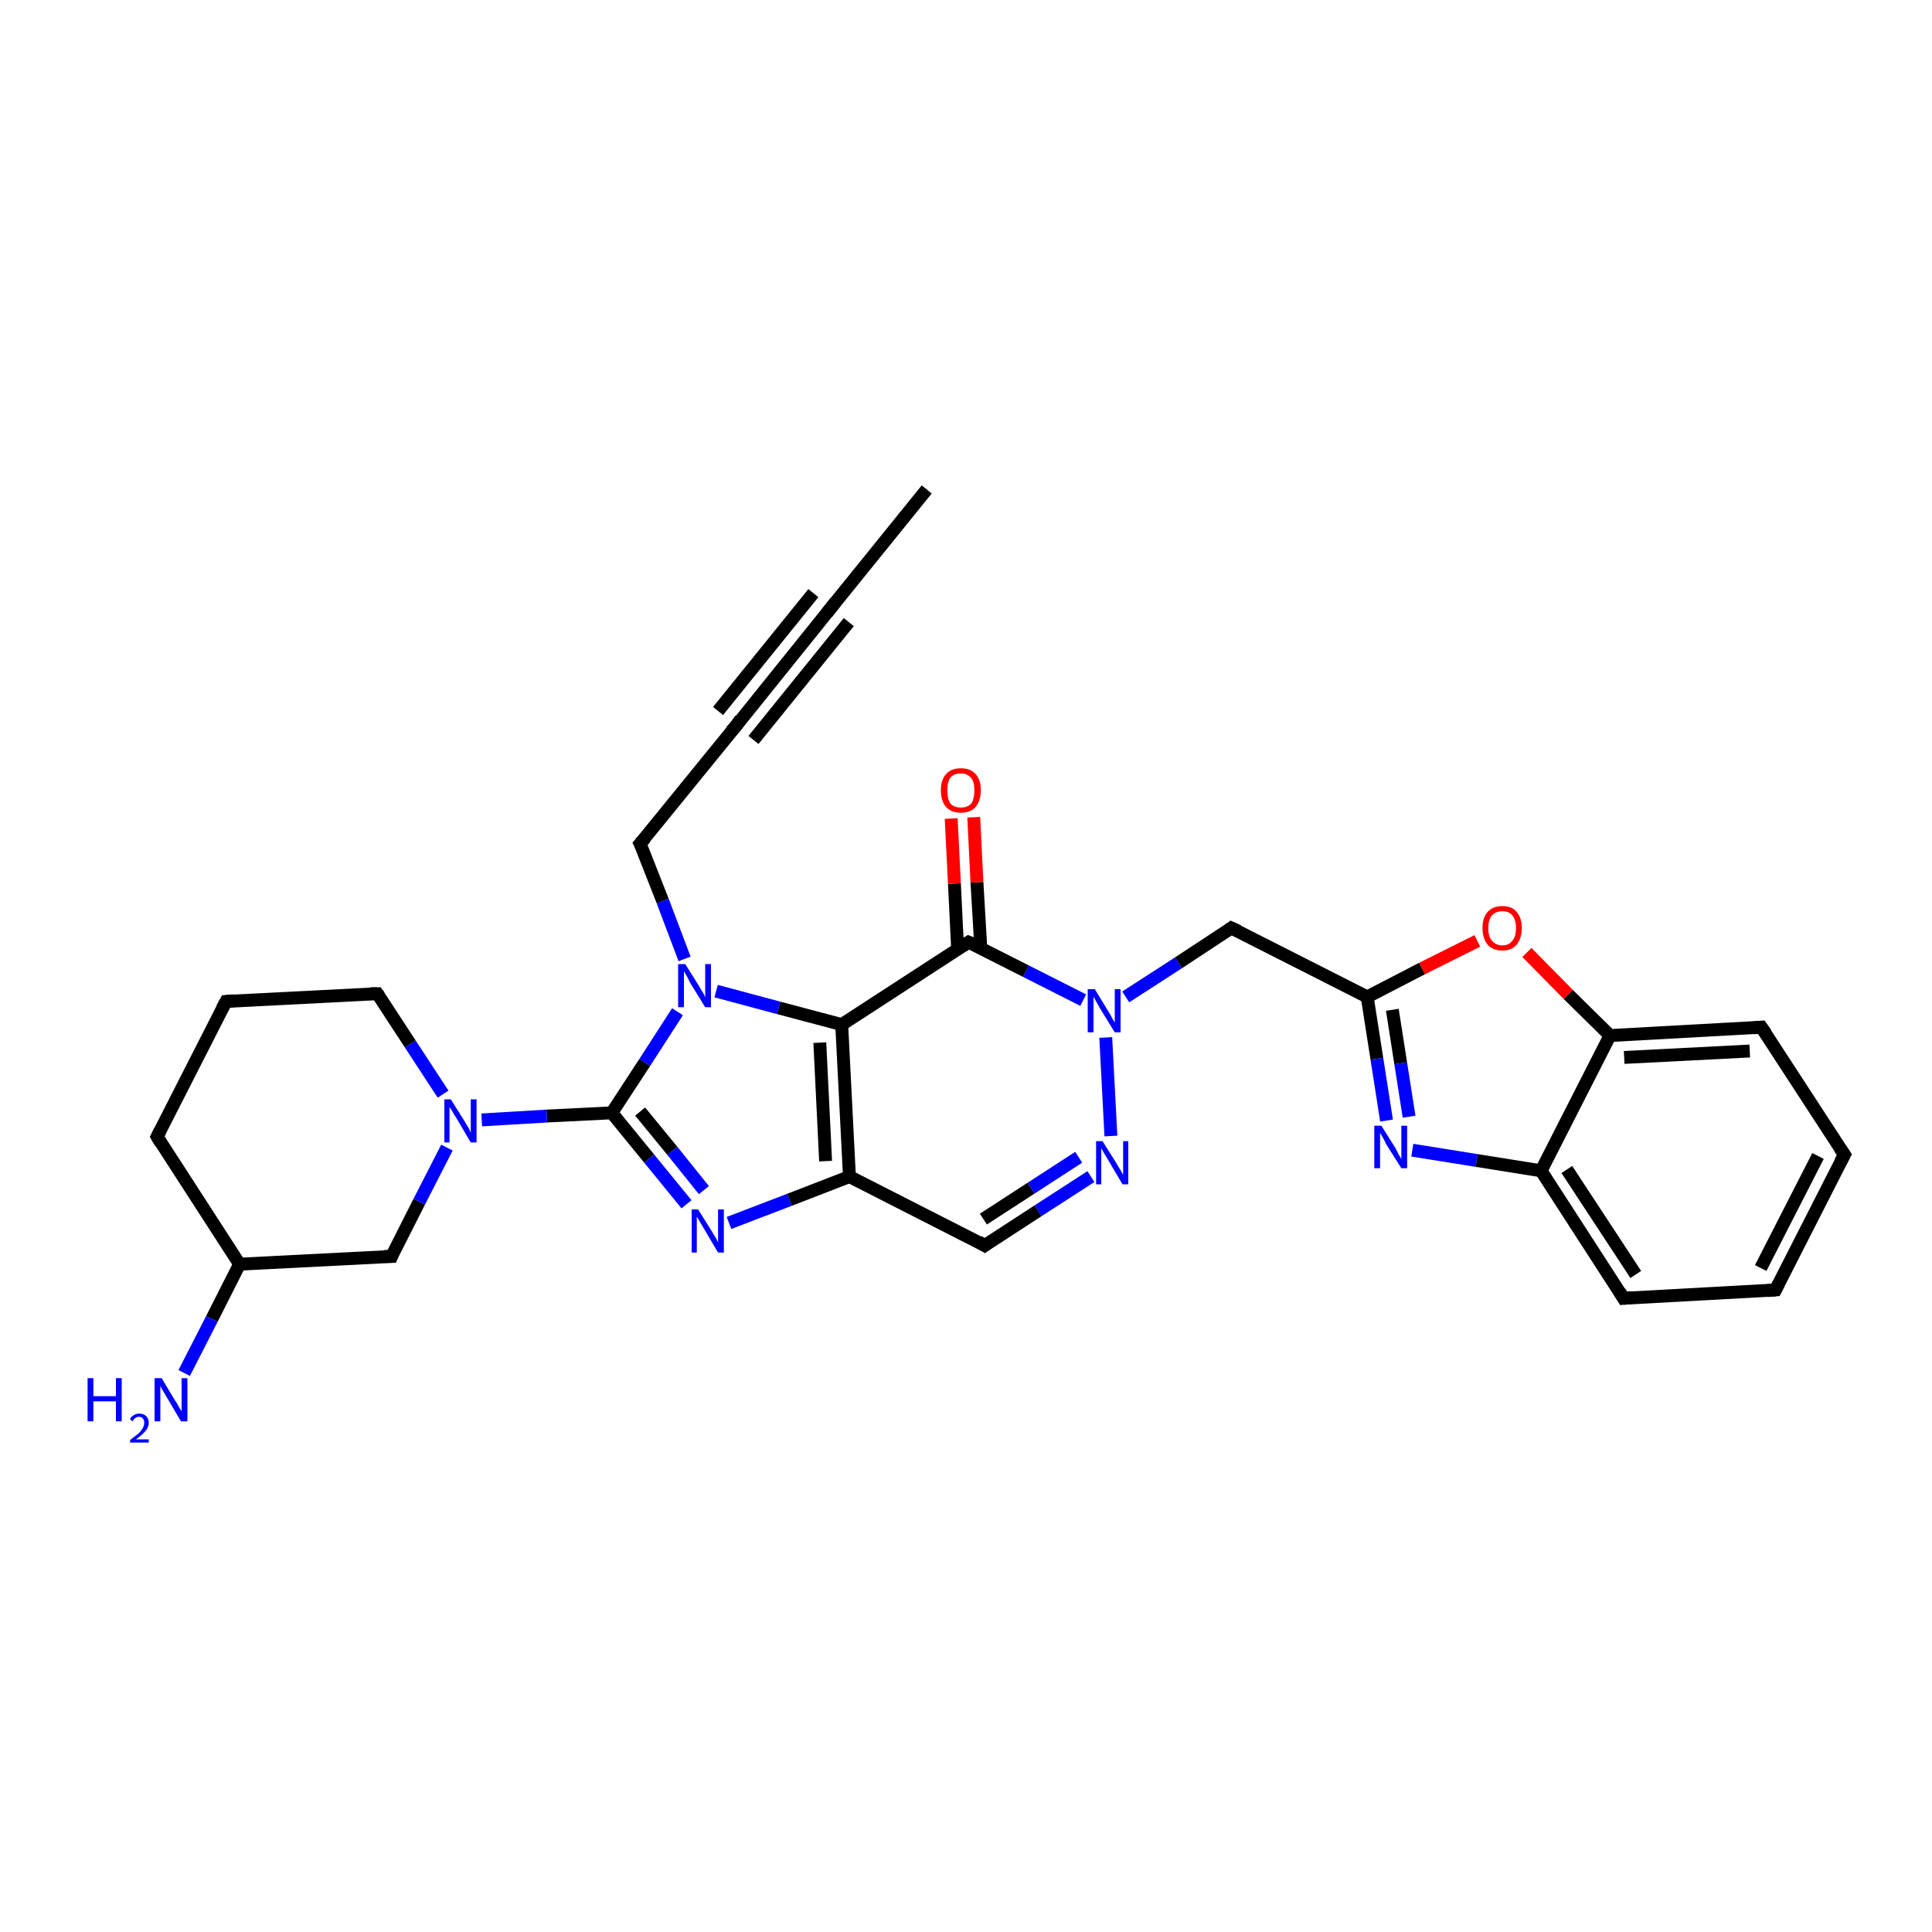<?xml version='1.0' encoding='iso-8859-1'?>
<svg version='1.1' baseProfile='full'
              xmlns='http://www.w3.org/2000/svg'
                      xmlns:rdkit='http://www.rdkit.org/xml'
                      xmlns:xlink='http://www.w3.org/1999/xlink'
                  xml:space='preserve'
width='300px' height='300px' viewBox='0 0 300 300'>
<!-- END OF HEADER -->
<rect style='opacity:1.0;fill:#FFFFFF;stroke:none' width='300.0' height='300.0' x='0.0' y='0.0'> </rect>
<path class='bond-0 atom-0 atom-1' d='M 143.9,76.0 L 129.1,94.3' style='fill:none;fill-rule:evenodd;stroke:#000000;stroke-width:2.0px;stroke-linecap:butt;stroke-linejoin:miter;stroke-opacity:1' />
<path class='bond-1 atom-1 atom-2' d='M 129.1,94.3 L 114.3,112.7' style='fill:none;fill-rule:evenodd;stroke:#000000;stroke-width:2.0px;stroke-linecap:butt;stroke-linejoin:miter;stroke-opacity:1' />
<path class='bond-1 atom-1 atom-2' d='M 131.8,96.6 L 117.0,114.9' style='fill:none;fill-rule:evenodd;stroke:#000000;stroke-width:2.0px;stroke-linecap:butt;stroke-linejoin:miter;stroke-opacity:1' />
<path class='bond-1 atom-1 atom-2' d='M 126.3,92.1 L 111.5,110.4' style='fill:none;fill-rule:evenodd;stroke:#000000;stroke-width:2.0px;stroke-linecap:butt;stroke-linejoin:miter;stroke-opacity:1' />
<path class='bond-2 atom-2 atom-3' d='M 114.3,112.7 L 99.4,131.0' style='fill:none;fill-rule:evenodd;stroke:#000000;stroke-width:2.0px;stroke-linecap:butt;stroke-linejoin:miter;stroke-opacity:1' />
<path class='bond-3 atom-3 atom-4' d='M 99.4,131.0 L 102.9,139.9' style='fill:none;fill-rule:evenodd;stroke:#000000;stroke-width:2.0px;stroke-linecap:butt;stroke-linejoin:miter;stroke-opacity:1' />
<path class='bond-3 atom-3 atom-4' d='M 102.9,139.9 L 106.3,148.9' style='fill:none;fill-rule:evenodd;stroke:#0000FF;stroke-width:2.0px;stroke-linecap:butt;stroke-linejoin:miter;stroke-opacity:1' />
<path class='bond-4 atom-4 atom-5' d='M 105.2,157.1 L 100.1,165.0' style='fill:none;fill-rule:evenodd;stroke:#0000FF;stroke-width:2.0px;stroke-linecap:butt;stroke-linejoin:miter;stroke-opacity:1' />
<path class='bond-4 atom-4 atom-5' d='M 100.1,165.0 L 95.0,172.8' style='fill:none;fill-rule:evenodd;stroke:#000000;stroke-width:2.0px;stroke-linecap:butt;stroke-linejoin:miter;stroke-opacity:1' />
<path class='bond-5 atom-5 atom-6' d='M 95.0,172.8 L 100.8,179.9' style='fill:none;fill-rule:evenodd;stroke:#000000;stroke-width:2.0px;stroke-linecap:butt;stroke-linejoin:miter;stroke-opacity:1' />
<path class='bond-5 atom-5 atom-6' d='M 100.8,179.9 L 106.6,187.0' style='fill:none;fill-rule:evenodd;stroke:#0000FF;stroke-width:2.0px;stroke-linecap:butt;stroke-linejoin:miter;stroke-opacity:1' />
<path class='bond-5 atom-5 atom-6' d='M 99.4,172.6 L 104.4,178.7' style='fill:none;fill-rule:evenodd;stroke:#000000;stroke-width:2.0px;stroke-linecap:butt;stroke-linejoin:miter;stroke-opacity:1' />
<path class='bond-5 atom-5 atom-6' d='M 104.4,178.7 L 109.3,184.8' style='fill:none;fill-rule:evenodd;stroke:#0000FF;stroke-width:2.0px;stroke-linecap:butt;stroke-linejoin:miter;stroke-opacity:1' />
<path class='bond-6 atom-6 atom-7' d='M 113.2,189.9 L 122.6,186.3' style='fill:none;fill-rule:evenodd;stroke:#0000FF;stroke-width:2.0px;stroke-linecap:butt;stroke-linejoin:miter;stroke-opacity:1' />
<path class='bond-6 atom-6 atom-7' d='M 122.6,186.3 L 131.9,182.7' style='fill:none;fill-rule:evenodd;stroke:#000000;stroke-width:2.0px;stroke-linecap:butt;stroke-linejoin:miter;stroke-opacity:1' />
<path class='bond-7 atom-7 atom-8' d='M 131.9,182.7 L 152.9,193.4' style='fill:none;fill-rule:evenodd;stroke:#000000;stroke-width:2.0px;stroke-linecap:butt;stroke-linejoin:miter;stroke-opacity:1' />
<path class='bond-8 atom-8 atom-9' d='M 152.9,193.4 L 161.2,188.0' style='fill:none;fill-rule:evenodd;stroke:#000000;stroke-width:2.0px;stroke-linecap:butt;stroke-linejoin:miter;stroke-opacity:1' />
<path class='bond-8 atom-8 atom-9' d='M 161.2,188.0 L 169.4,182.7' style='fill:none;fill-rule:evenodd;stroke:#0000FF;stroke-width:2.0px;stroke-linecap:butt;stroke-linejoin:miter;stroke-opacity:1' />
<path class='bond-8 atom-8 atom-9' d='M 152.7,189.3 L 160.1,184.5' style='fill:none;fill-rule:evenodd;stroke:#000000;stroke-width:2.0px;stroke-linecap:butt;stroke-linejoin:miter;stroke-opacity:1' />
<path class='bond-8 atom-8 atom-9' d='M 160.1,184.5 L 167.5,179.7' style='fill:none;fill-rule:evenodd;stroke:#0000FF;stroke-width:2.0px;stroke-linecap:butt;stroke-linejoin:miter;stroke-opacity:1' />
<path class='bond-9 atom-9 atom-10' d='M 172.5,176.4 L 171.7,161.1' style='fill:none;fill-rule:evenodd;stroke:#0000FF;stroke-width:2.0px;stroke-linecap:butt;stroke-linejoin:miter;stroke-opacity:1' />
<path class='bond-10 atom-10 atom-11' d='M 174.8,154.8 L 183.0,149.5' style='fill:none;fill-rule:evenodd;stroke:#0000FF;stroke-width:2.0px;stroke-linecap:butt;stroke-linejoin:miter;stroke-opacity:1' />
<path class='bond-10 atom-10 atom-11' d='M 183.0,149.5 L 191.2,144.1' style='fill:none;fill-rule:evenodd;stroke:#000000;stroke-width:2.0px;stroke-linecap:butt;stroke-linejoin:miter;stroke-opacity:1' />
<path class='bond-11 atom-11 atom-12' d='M 191.2,144.1 L 212.3,154.8' style='fill:none;fill-rule:evenodd;stroke:#000000;stroke-width:2.0px;stroke-linecap:butt;stroke-linejoin:miter;stroke-opacity:1' />
<path class='bond-12 atom-12 atom-13' d='M 212.3,154.8 L 213.8,164.4' style='fill:none;fill-rule:evenodd;stroke:#000000;stroke-width:2.0px;stroke-linecap:butt;stroke-linejoin:miter;stroke-opacity:1' />
<path class='bond-12 atom-12 atom-13' d='M 213.8,164.4 L 215.3,174.0' style='fill:none;fill-rule:evenodd;stroke:#0000FF;stroke-width:2.0px;stroke-linecap:butt;stroke-linejoin:miter;stroke-opacity:1' />
<path class='bond-12 atom-12 atom-13' d='M 216.2,156.8 L 217.5,165.1' style='fill:none;fill-rule:evenodd;stroke:#000000;stroke-width:2.0px;stroke-linecap:butt;stroke-linejoin:miter;stroke-opacity:1' />
<path class='bond-12 atom-12 atom-13' d='M 217.5,165.1 L 218.8,173.4' style='fill:none;fill-rule:evenodd;stroke:#0000FF;stroke-width:2.0px;stroke-linecap:butt;stroke-linejoin:miter;stroke-opacity:1' />
<path class='bond-13 atom-13 atom-14' d='M 219.3,178.6 L 229.3,180.2' style='fill:none;fill-rule:evenodd;stroke:#0000FF;stroke-width:2.0px;stroke-linecap:butt;stroke-linejoin:miter;stroke-opacity:1' />
<path class='bond-13 atom-13 atom-14' d='M 229.3,180.2 L 239.3,181.8' style='fill:none;fill-rule:evenodd;stroke:#000000;stroke-width:2.0px;stroke-linecap:butt;stroke-linejoin:miter;stroke-opacity:1' />
<path class='bond-14 atom-14 atom-15' d='M 239.3,181.8 L 252.1,201.6' style='fill:none;fill-rule:evenodd;stroke:#000000;stroke-width:2.0px;stroke-linecap:butt;stroke-linejoin:miter;stroke-opacity:1' />
<path class='bond-14 atom-14 atom-15' d='M 243.3,181.6 L 254.0,197.9' style='fill:none;fill-rule:evenodd;stroke:#000000;stroke-width:2.0px;stroke-linecap:butt;stroke-linejoin:miter;stroke-opacity:1' />
<path class='bond-15 atom-15 atom-16' d='M 252.1,201.6 L 275.7,200.3' style='fill:none;fill-rule:evenodd;stroke:#000000;stroke-width:2.0px;stroke-linecap:butt;stroke-linejoin:miter;stroke-opacity:1' />
<path class='bond-16 atom-16 atom-17' d='M 275.7,200.3 L 286.4,179.3' style='fill:none;fill-rule:evenodd;stroke:#000000;stroke-width:2.0px;stroke-linecap:butt;stroke-linejoin:miter;stroke-opacity:1' />
<path class='bond-16 atom-16 atom-17' d='M 273.4,196.9 L 282.3,179.5' style='fill:none;fill-rule:evenodd;stroke:#000000;stroke-width:2.0px;stroke-linecap:butt;stroke-linejoin:miter;stroke-opacity:1' />
<path class='bond-17 atom-17 atom-18' d='M 286.4,179.3 L 273.5,159.5' style='fill:none;fill-rule:evenodd;stroke:#000000;stroke-width:2.0px;stroke-linecap:butt;stroke-linejoin:miter;stroke-opacity:1' />
<path class='bond-18 atom-18 atom-19' d='M 273.5,159.5 L 250.0,160.8' style='fill:none;fill-rule:evenodd;stroke:#000000;stroke-width:2.0px;stroke-linecap:butt;stroke-linejoin:miter;stroke-opacity:1' />
<path class='bond-18 atom-18 atom-19' d='M 271.7,163.2 L 252.2,164.2' style='fill:none;fill-rule:evenodd;stroke:#000000;stroke-width:2.0px;stroke-linecap:butt;stroke-linejoin:miter;stroke-opacity:1' />
<path class='bond-19 atom-19 atom-20' d='M 250.0,160.8 L 243.5,154.4' style='fill:none;fill-rule:evenodd;stroke:#000000;stroke-width:2.0px;stroke-linecap:butt;stroke-linejoin:miter;stroke-opacity:1' />
<path class='bond-19 atom-19 atom-20' d='M 243.5,154.4 L 237.1,147.9' style='fill:none;fill-rule:evenodd;stroke:#FF0000;stroke-width:2.0px;stroke-linecap:butt;stroke-linejoin:miter;stroke-opacity:1' />
<path class='bond-20 atom-10 atom-21' d='M 168.2,155.3 L 159.3,150.8' style='fill:none;fill-rule:evenodd;stroke:#0000FF;stroke-width:2.0px;stroke-linecap:butt;stroke-linejoin:miter;stroke-opacity:1' />
<path class='bond-20 atom-10 atom-21' d='M 159.3,150.8 L 150.4,146.3' style='fill:none;fill-rule:evenodd;stroke:#000000;stroke-width:2.0px;stroke-linecap:butt;stroke-linejoin:miter;stroke-opacity:1' />
<path class='bond-21 atom-21 atom-22' d='M 152.3,147.2 L 151.7,137.0' style='fill:none;fill-rule:evenodd;stroke:#000000;stroke-width:2.0px;stroke-linecap:butt;stroke-linejoin:miter;stroke-opacity:1' />
<path class='bond-21 atom-21 atom-22' d='M 151.7,137.0 L 151.2,126.9' style='fill:none;fill-rule:evenodd;stroke:#FF0000;stroke-width:2.0px;stroke-linecap:butt;stroke-linejoin:miter;stroke-opacity:1' />
<path class='bond-21 atom-21 atom-22' d='M 148.7,147.4 L 148.2,137.2' style='fill:none;fill-rule:evenodd;stroke:#000000;stroke-width:2.0px;stroke-linecap:butt;stroke-linejoin:miter;stroke-opacity:1' />
<path class='bond-21 atom-21 atom-22' d='M 148.2,137.2 L 147.7,127.1' style='fill:none;fill-rule:evenodd;stroke:#FF0000;stroke-width:2.0px;stroke-linecap:butt;stroke-linejoin:miter;stroke-opacity:1' />
<path class='bond-22 atom-21 atom-23' d='M 150.4,146.3 L 130.7,159.1' style='fill:none;fill-rule:evenodd;stroke:#000000;stroke-width:2.0px;stroke-linecap:butt;stroke-linejoin:miter;stroke-opacity:1' />
<path class='bond-23 atom-5 atom-24' d='M 95.0,172.8 L 84.9,173.3' style='fill:none;fill-rule:evenodd;stroke:#000000;stroke-width:2.0px;stroke-linecap:butt;stroke-linejoin:miter;stroke-opacity:1' />
<path class='bond-23 atom-5 atom-24' d='M 84.9,173.3 L 74.8,173.9' style='fill:none;fill-rule:evenodd;stroke:#0000FF;stroke-width:2.0px;stroke-linecap:butt;stroke-linejoin:miter;stroke-opacity:1' />
<path class='bond-24 atom-24 atom-25' d='M 68.8,169.9 L 63.7,162.1' style='fill:none;fill-rule:evenodd;stroke:#0000FF;stroke-width:2.0px;stroke-linecap:butt;stroke-linejoin:miter;stroke-opacity:1' />
<path class='bond-24 atom-24 atom-25' d='M 63.7,162.1 L 58.6,154.3' style='fill:none;fill-rule:evenodd;stroke:#000000;stroke-width:2.0px;stroke-linecap:butt;stroke-linejoin:miter;stroke-opacity:1' />
<path class='bond-25 atom-25 atom-26' d='M 58.6,154.3 L 35.1,155.5' style='fill:none;fill-rule:evenodd;stroke:#000000;stroke-width:2.0px;stroke-linecap:butt;stroke-linejoin:miter;stroke-opacity:1' />
<path class='bond-26 atom-26 atom-27' d='M 35.1,155.5 L 24.4,176.5' style='fill:none;fill-rule:evenodd;stroke:#000000;stroke-width:2.0px;stroke-linecap:butt;stroke-linejoin:miter;stroke-opacity:1' />
<path class='bond-27 atom-27 atom-28' d='M 24.4,176.5 L 37.2,196.3' style='fill:none;fill-rule:evenodd;stroke:#000000;stroke-width:2.0px;stroke-linecap:butt;stroke-linejoin:miter;stroke-opacity:1' />
<path class='bond-28 atom-28 atom-29' d='M 37.2,196.3 L 32.9,204.8' style='fill:none;fill-rule:evenodd;stroke:#000000;stroke-width:2.0px;stroke-linecap:butt;stroke-linejoin:miter;stroke-opacity:1' />
<path class='bond-28 atom-28 atom-29' d='M 32.9,204.8 L 28.6,213.2' style='fill:none;fill-rule:evenodd;stroke:#0000FF;stroke-width:2.0px;stroke-linecap:butt;stroke-linejoin:miter;stroke-opacity:1' />
<path class='bond-29 atom-28 atom-30' d='M 37.2,196.3 L 60.8,195.1' style='fill:none;fill-rule:evenodd;stroke:#000000;stroke-width:2.0px;stroke-linecap:butt;stroke-linejoin:miter;stroke-opacity:1' />
<path class='bond-30 atom-23 atom-4' d='M 130.7,159.1 L 120.9,156.5' style='fill:none;fill-rule:evenodd;stroke:#000000;stroke-width:2.0px;stroke-linecap:butt;stroke-linejoin:miter;stroke-opacity:1' />
<path class='bond-30 atom-23 atom-4' d='M 120.9,156.5 L 111.2,153.9' style='fill:none;fill-rule:evenodd;stroke:#0000FF;stroke-width:2.0px;stroke-linecap:butt;stroke-linejoin:miter;stroke-opacity:1' />
<path class='bond-31 atom-30 atom-24' d='M 60.8,195.1 L 65.1,186.6' style='fill:none;fill-rule:evenodd;stroke:#000000;stroke-width:2.0px;stroke-linecap:butt;stroke-linejoin:miter;stroke-opacity:1' />
<path class='bond-31 atom-30 atom-24' d='M 65.1,186.6 L 69.4,178.2' style='fill:none;fill-rule:evenodd;stroke:#0000FF;stroke-width:2.0px;stroke-linecap:butt;stroke-linejoin:miter;stroke-opacity:1' />
<path class='bond-32 atom-23 atom-7' d='M 130.7,159.1 L 131.9,182.7' style='fill:none;fill-rule:evenodd;stroke:#000000;stroke-width:2.0px;stroke-linecap:butt;stroke-linejoin:miter;stroke-opacity:1' />
<path class='bond-32 atom-23 atom-7' d='M 127.3,161.9 L 128.2,180.3' style='fill:none;fill-rule:evenodd;stroke:#000000;stroke-width:2.0px;stroke-linecap:butt;stroke-linejoin:miter;stroke-opacity:1' />
<path class='bond-33 atom-20 atom-12' d='M 229.4,146.1 L 220.8,150.4' style='fill:none;fill-rule:evenodd;stroke:#FF0000;stroke-width:2.0px;stroke-linecap:butt;stroke-linejoin:miter;stroke-opacity:1' />
<path class='bond-33 atom-20 atom-12' d='M 220.8,150.4 L 212.3,154.8' style='fill:none;fill-rule:evenodd;stroke:#000000;stroke-width:2.0px;stroke-linecap:butt;stroke-linejoin:miter;stroke-opacity:1' />
<path class='bond-34 atom-19 atom-14' d='M 250.0,160.8 L 239.3,181.8' style='fill:none;fill-rule:evenodd;stroke:#000000;stroke-width:2.0px;stroke-linecap:butt;stroke-linejoin:miter;stroke-opacity:1' />
<path d='M 129.8,93.4 L 129.1,94.3 L 128.4,95.2' style='fill:none;stroke:#000000;stroke-width:2.0px;stroke-linecap:butt;stroke-linejoin:miter;stroke-opacity:1;' />
<path d='M 115.0,111.7 L 114.3,112.7 L 113.5,113.6' style='fill:none;stroke:#000000;stroke-width:2.0px;stroke-linecap:butt;stroke-linejoin:miter;stroke-opacity:1;' />
<path d='M 100.2,130.1 L 99.4,131.0 L 99.6,131.4' style='fill:none;stroke:#000000;stroke-width:2.0px;stroke-linecap:butt;stroke-linejoin:miter;stroke-opacity:1;' />
<path d='M 151.9,192.8 L 152.9,193.4 L 153.3,193.1' style='fill:none;stroke:#000000;stroke-width:2.0px;stroke-linecap:butt;stroke-linejoin:miter;stroke-opacity:1;' />
<path d='M 190.8,144.4 L 191.2,144.1 L 192.3,144.6' style='fill:none;stroke:#000000;stroke-width:2.0px;stroke-linecap:butt;stroke-linejoin:miter;stroke-opacity:1;' />
<path d='M 251.5,200.6 L 252.1,201.6 L 253.3,201.5' style='fill:none;stroke:#000000;stroke-width:2.0px;stroke-linecap:butt;stroke-linejoin:miter;stroke-opacity:1;' />
<path d='M 274.5,200.4 L 275.7,200.3 L 276.2,199.3' style='fill:none;stroke:#000000;stroke-width:2.0px;stroke-linecap:butt;stroke-linejoin:miter;stroke-opacity:1;' />
<path d='M 285.8,180.4 L 286.4,179.3 L 285.7,178.3' style='fill:none;stroke:#000000;stroke-width:2.0px;stroke-linecap:butt;stroke-linejoin:miter;stroke-opacity:1;' />
<path d='M 274.2,160.5 L 273.5,159.5 L 272.3,159.6' style='fill:none;stroke:#000000;stroke-width:2.0px;stroke-linecap:butt;stroke-linejoin:miter;stroke-opacity:1;' />
<path d='M 150.9,146.5 L 150.4,146.3 L 149.5,146.9' style='fill:none;stroke:#000000;stroke-width:2.0px;stroke-linecap:butt;stroke-linejoin:miter;stroke-opacity:1;' />
<path d='M 58.9,154.7 L 58.6,154.3 L 57.5,154.3' style='fill:none;stroke:#000000;stroke-width:2.0px;stroke-linecap:butt;stroke-linejoin:miter;stroke-opacity:1;' />
<path d='M 36.3,155.4 L 35.1,155.5 L 34.5,156.6' style='fill:none;stroke:#000000;stroke-width:2.0px;stroke-linecap:butt;stroke-linejoin:miter;stroke-opacity:1;' />
<path d='M 24.9,175.5 L 24.4,176.5 L 25.0,177.5' style='fill:none;stroke:#000000;stroke-width:2.0px;stroke-linecap:butt;stroke-linejoin:miter;stroke-opacity:1;' />
<path d='M 59.6,195.1 L 60.8,195.1 L 61.0,194.6' style='fill:none;stroke:#000000;stroke-width:2.0px;stroke-linecap:butt;stroke-linejoin:miter;stroke-opacity:1;' />
<path class='atom-4' d='M 106.4 149.7
L 108.6 153.2
Q 108.8 153.6, 109.2 154.2
Q 109.5 154.8, 109.5 154.9
L 109.5 149.7
L 110.4 149.7
L 110.4 156.4
L 109.5 156.4
L 107.1 152.5
Q 106.9 152.0, 106.6 151.5
Q 106.3 151.0, 106.2 150.8
L 106.2 156.4
L 105.3 156.4
L 105.3 149.7
L 106.4 149.7
' fill='#0000FF'/>
<path class='atom-6' d='M 108.4 187.8
L 110.6 191.3
Q 110.8 191.7, 111.2 192.3
Q 111.5 192.9, 111.5 193.0
L 111.5 187.8
L 112.4 187.8
L 112.4 194.5
L 111.5 194.5
L 109.2 190.6
Q 108.9 190.1, 108.6 189.6
Q 108.3 189.1, 108.2 188.9
L 108.2 194.5
L 107.4 194.5
L 107.4 187.8
L 108.4 187.8
' fill='#0000FF'/>
<path class='atom-9' d='M 171.2 177.2
L 173.4 180.7
Q 173.6 181.1, 174.0 181.7
Q 174.3 182.3, 174.4 182.4
L 174.4 177.2
L 175.2 177.2
L 175.2 183.9
L 174.3 183.9
L 172.0 180.0
Q 171.7 179.5, 171.4 179.0
Q 171.1 178.5, 171.0 178.3
L 171.0 183.9
L 170.2 183.9
L 170.2 177.2
L 171.2 177.2
' fill='#0000FF'/>
<path class='atom-10' d='M 170.0 153.6
L 172.2 157.2
Q 172.4 157.5, 172.7 158.1
Q 173.1 158.8, 173.1 158.8
L 173.1 153.6
L 174.0 153.6
L 174.0 160.3
L 173.1 160.3
L 170.7 156.4
Q 170.5 156.0, 170.2 155.5
Q 169.9 154.9, 169.8 154.8
L 169.8 160.3
L 168.9 160.3
L 168.9 153.6
L 170.0 153.6
' fill='#0000FF'/>
<path class='atom-13' d='M 214.5 174.8
L 216.7 178.3
Q 216.9 178.7, 217.2 179.3
Q 217.6 179.9, 217.6 180.0
L 217.6 174.8
L 218.5 174.8
L 218.5 181.4
L 217.6 181.4
L 215.2 177.6
Q 215.0 177.1, 214.7 176.6
Q 214.4 176.1, 214.3 175.9
L 214.3 181.4
L 213.4 181.4
L 213.4 174.8
L 214.5 174.8
' fill='#0000FF'/>
<path class='atom-20' d='M 230.2 144.1
Q 230.2 142.5, 231.0 141.6
Q 231.8 140.7, 233.3 140.7
Q 234.8 140.7, 235.5 141.6
Q 236.3 142.5, 236.3 144.1
Q 236.3 145.7, 235.5 146.7
Q 234.7 147.6, 233.3 147.6
Q 231.8 147.6, 231.0 146.7
Q 230.2 145.7, 230.2 144.1
M 233.3 146.8
Q 234.3 146.8, 234.8 146.1
Q 235.4 145.5, 235.4 144.1
Q 235.4 142.8, 234.8 142.1
Q 234.3 141.5, 233.3 141.5
Q 232.3 141.5, 231.7 142.1
Q 231.1 142.8, 231.1 144.1
Q 231.1 145.5, 231.7 146.1
Q 232.3 146.8, 233.3 146.8
' fill='#FF0000'/>
<path class='atom-22' d='M 146.1 122.7
Q 146.1 121.1, 146.9 120.2
Q 147.7 119.3, 149.2 119.3
Q 150.7 119.3, 151.5 120.2
Q 152.3 121.1, 152.3 122.7
Q 152.3 124.3, 151.5 125.3
Q 150.7 126.2, 149.2 126.2
Q 147.7 126.2, 146.9 125.3
Q 146.1 124.4, 146.1 122.7
M 149.2 125.4
Q 150.2 125.4, 150.8 124.8
Q 151.3 124.1, 151.3 122.7
Q 151.3 121.4, 150.8 120.8
Q 150.2 120.1, 149.2 120.1
Q 148.2 120.1, 147.6 120.7
Q 147.1 121.4, 147.1 122.7
Q 147.1 124.1, 147.6 124.8
Q 148.2 125.4, 149.2 125.4
' fill='#FF0000'/>
<path class='atom-24' d='M 70.0 170.7
L 72.2 174.2
Q 72.4 174.6, 72.8 175.2
Q 73.1 175.9, 73.1 175.9
L 73.1 170.7
L 74.0 170.7
L 74.0 177.4
L 73.1 177.4
L 70.8 173.5
Q 70.5 173.1, 70.2 172.5
Q 69.9 172.0, 69.8 171.9
L 69.8 177.4
L 69.0 177.4
L 69.0 170.7
L 70.0 170.7
' fill='#0000FF'/>
<path class='atom-29' d='M 13.6 214.0
L 14.5 214.0
L 14.5 216.8
L 18.0 216.8
L 18.0 214.0
L 18.9 214.0
L 18.9 220.7
L 18.0 220.7
L 18.0 217.6
L 14.5 217.6
L 14.5 220.7
L 13.6 220.7
L 13.6 214.0
' fill='#0000FF'/>
<path class='atom-29' d='M 20.2 220.4
Q 20.3 220.0, 20.7 219.8
Q 21.1 219.5, 21.6 219.5
Q 22.3 219.5, 22.7 219.9
Q 23.1 220.3, 23.1 220.9
Q 23.1 221.6, 22.6 222.2
Q 22.1 222.8, 21.1 223.5
L 23.1 223.5
L 23.1 224.0
L 20.2 224.0
L 20.2 223.6
Q 21.0 223.0, 21.5 222.6
Q 22.0 222.1, 22.2 221.7
Q 22.4 221.3, 22.4 220.9
Q 22.4 220.5, 22.2 220.3
Q 22.0 220.0, 21.6 220.0
Q 21.3 220.0, 21.0 220.2
Q 20.8 220.3, 20.6 220.7
L 20.2 220.4
' fill='#0000FF'/>
<path class='atom-29' d='M 25.1 214.0
L 27.2 217.5
Q 27.5 217.9, 27.8 218.5
Q 28.2 219.1, 28.2 219.2
L 28.2 214.0
L 29.1 214.0
L 29.1 220.7
L 28.1 220.7
L 25.8 216.8
Q 25.5 216.3, 25.2 215.8
Q 24.9 215.3, 24.9 215.1
L 24.9 220.7
L 24.0 220.7
L 24.0 214.0
L 25.1 214.0
' fill='#0000FF'/>
</svg>
